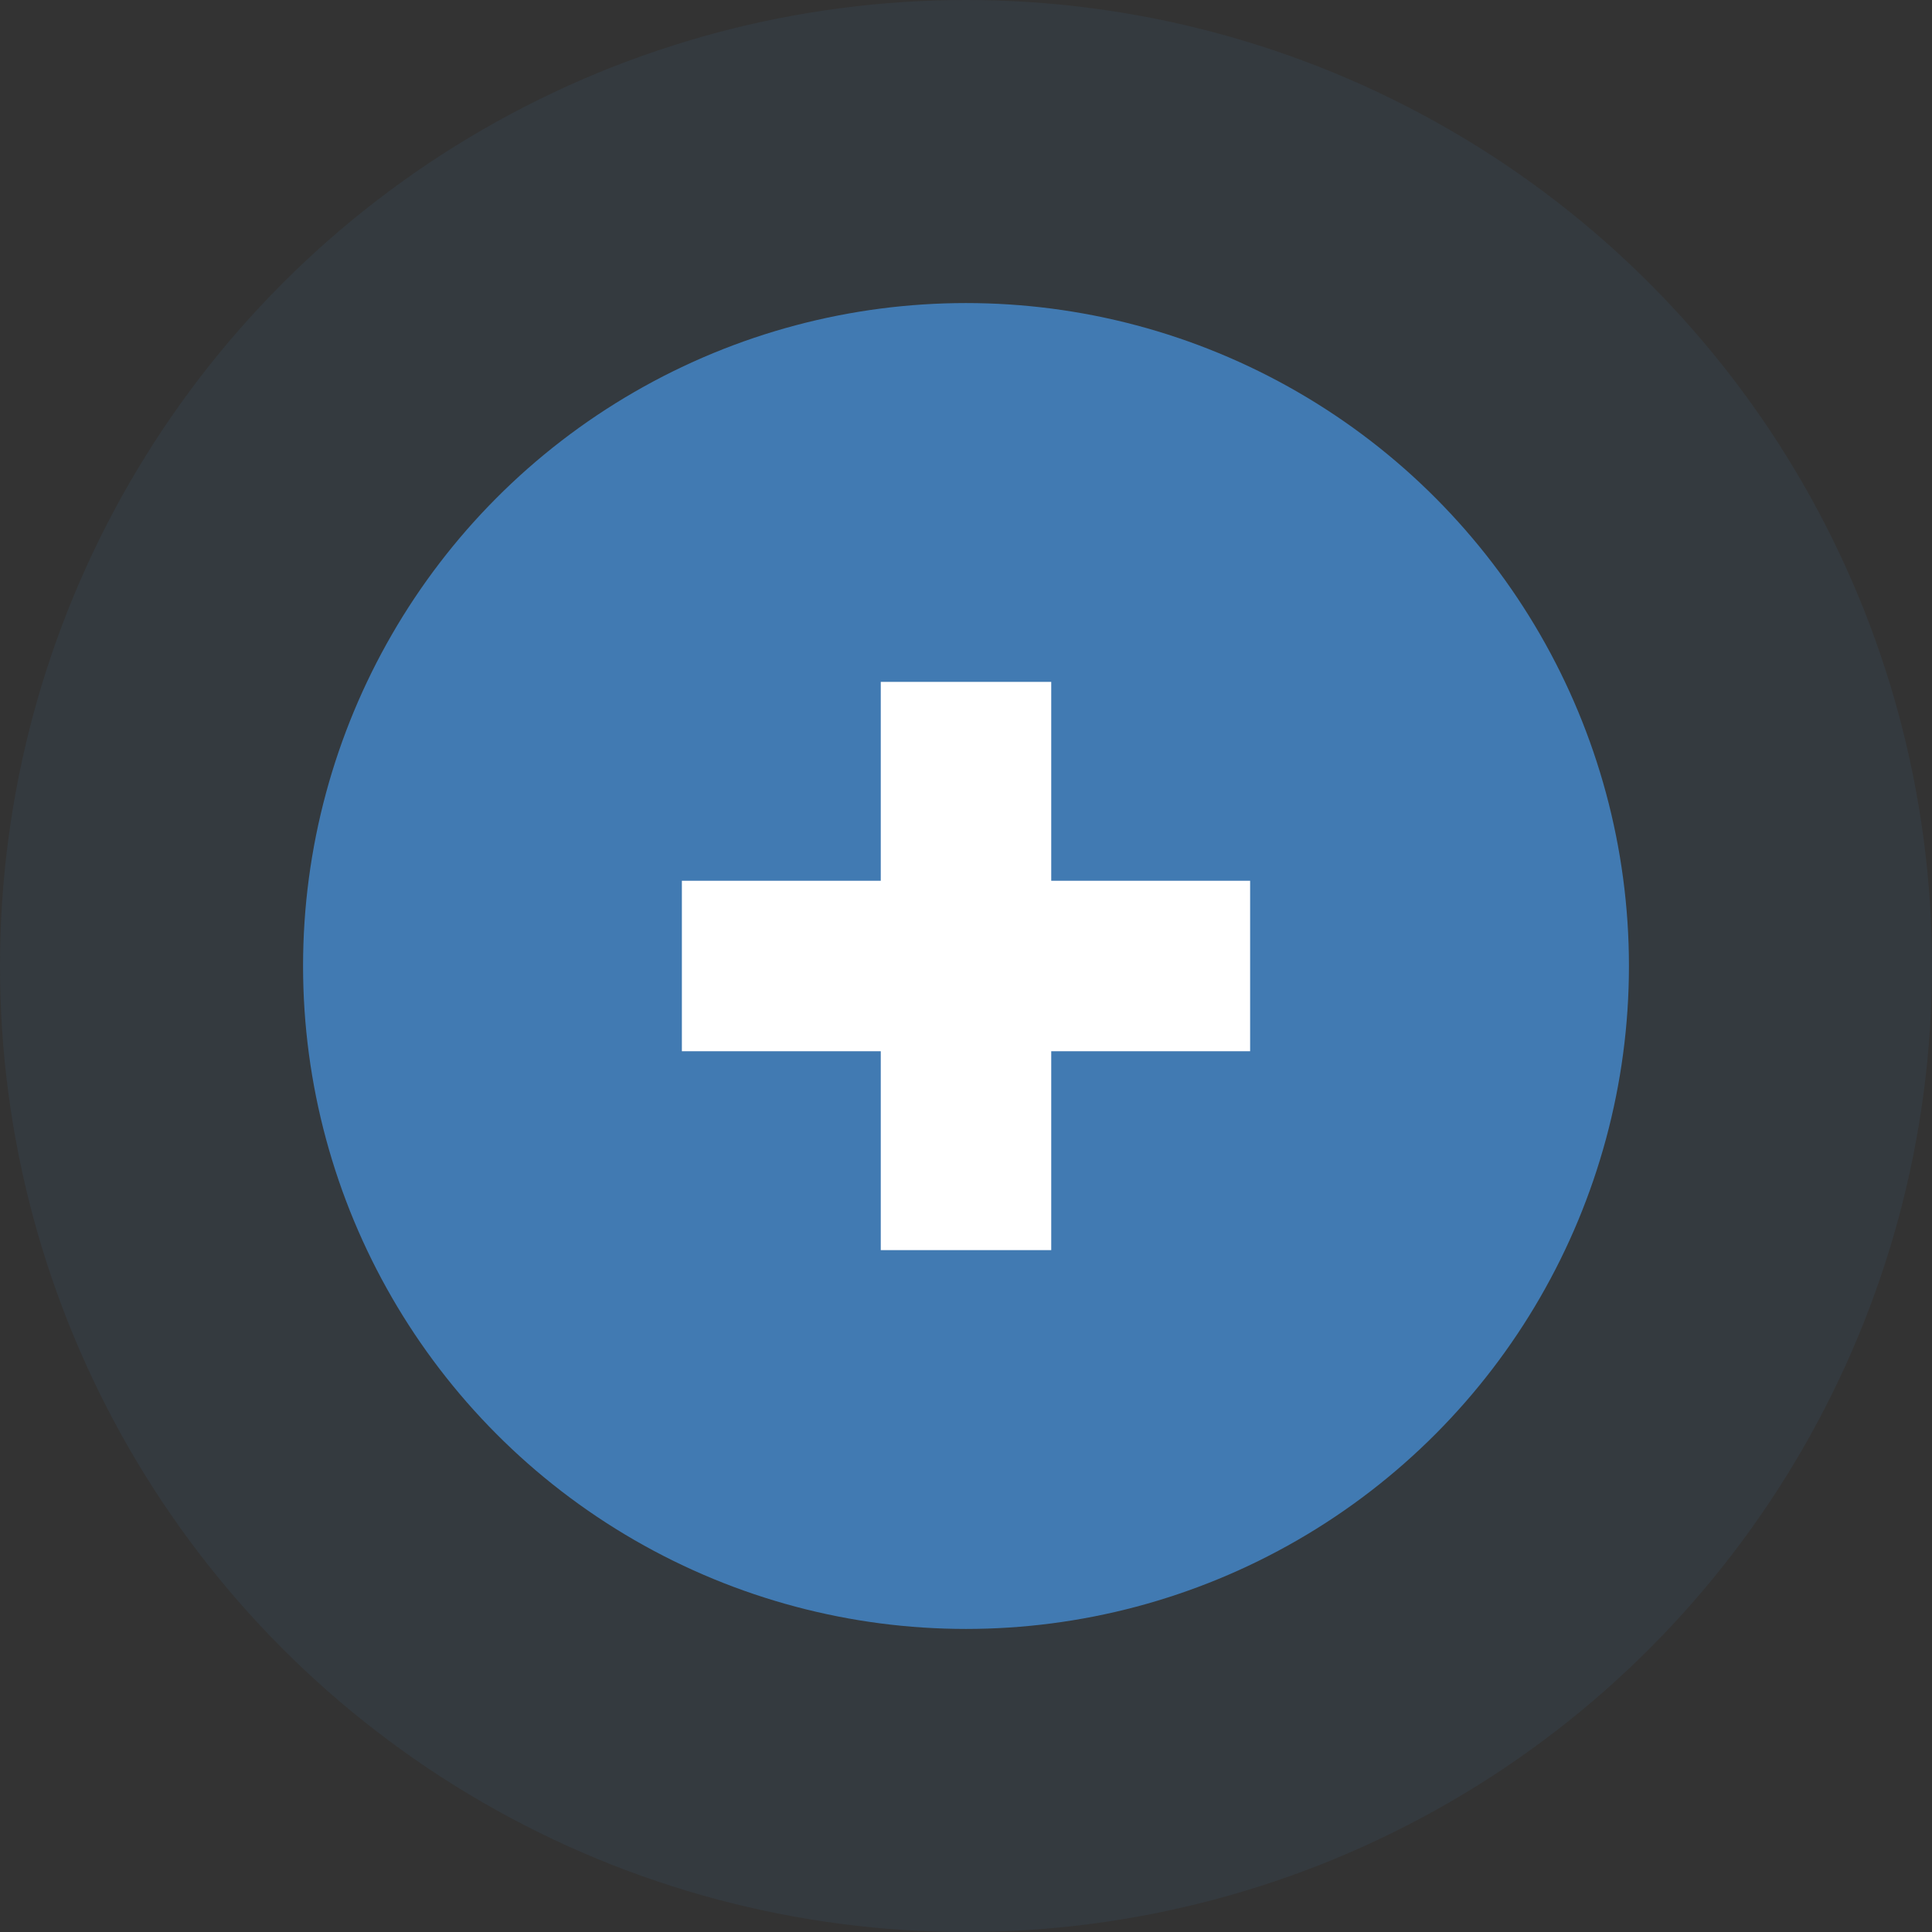 <svg width="51" height="51" viewBox="0 0 51 51" fill="none" xmlns="http://www.w3.org/2000/svg">
<rect x="0" y="0" width="51" height="51" fill="#333333" stroke="none"/>
<circle opacity="0.1" cx="25.5" cy="25.5" r="25.5" fill="#417AB2"/>
<circle cx="25.5" cy="25.5" r="17.5" fill="#417AB2"/>
<path fill-rule="evenodd" clip-rule="evenodd" d="M27.75 23.25V18H23.25V23.25H18V27.75H23.25V33H27.75V27.75H33V23.25H27.75Z" fill="white"/>
</svg>
